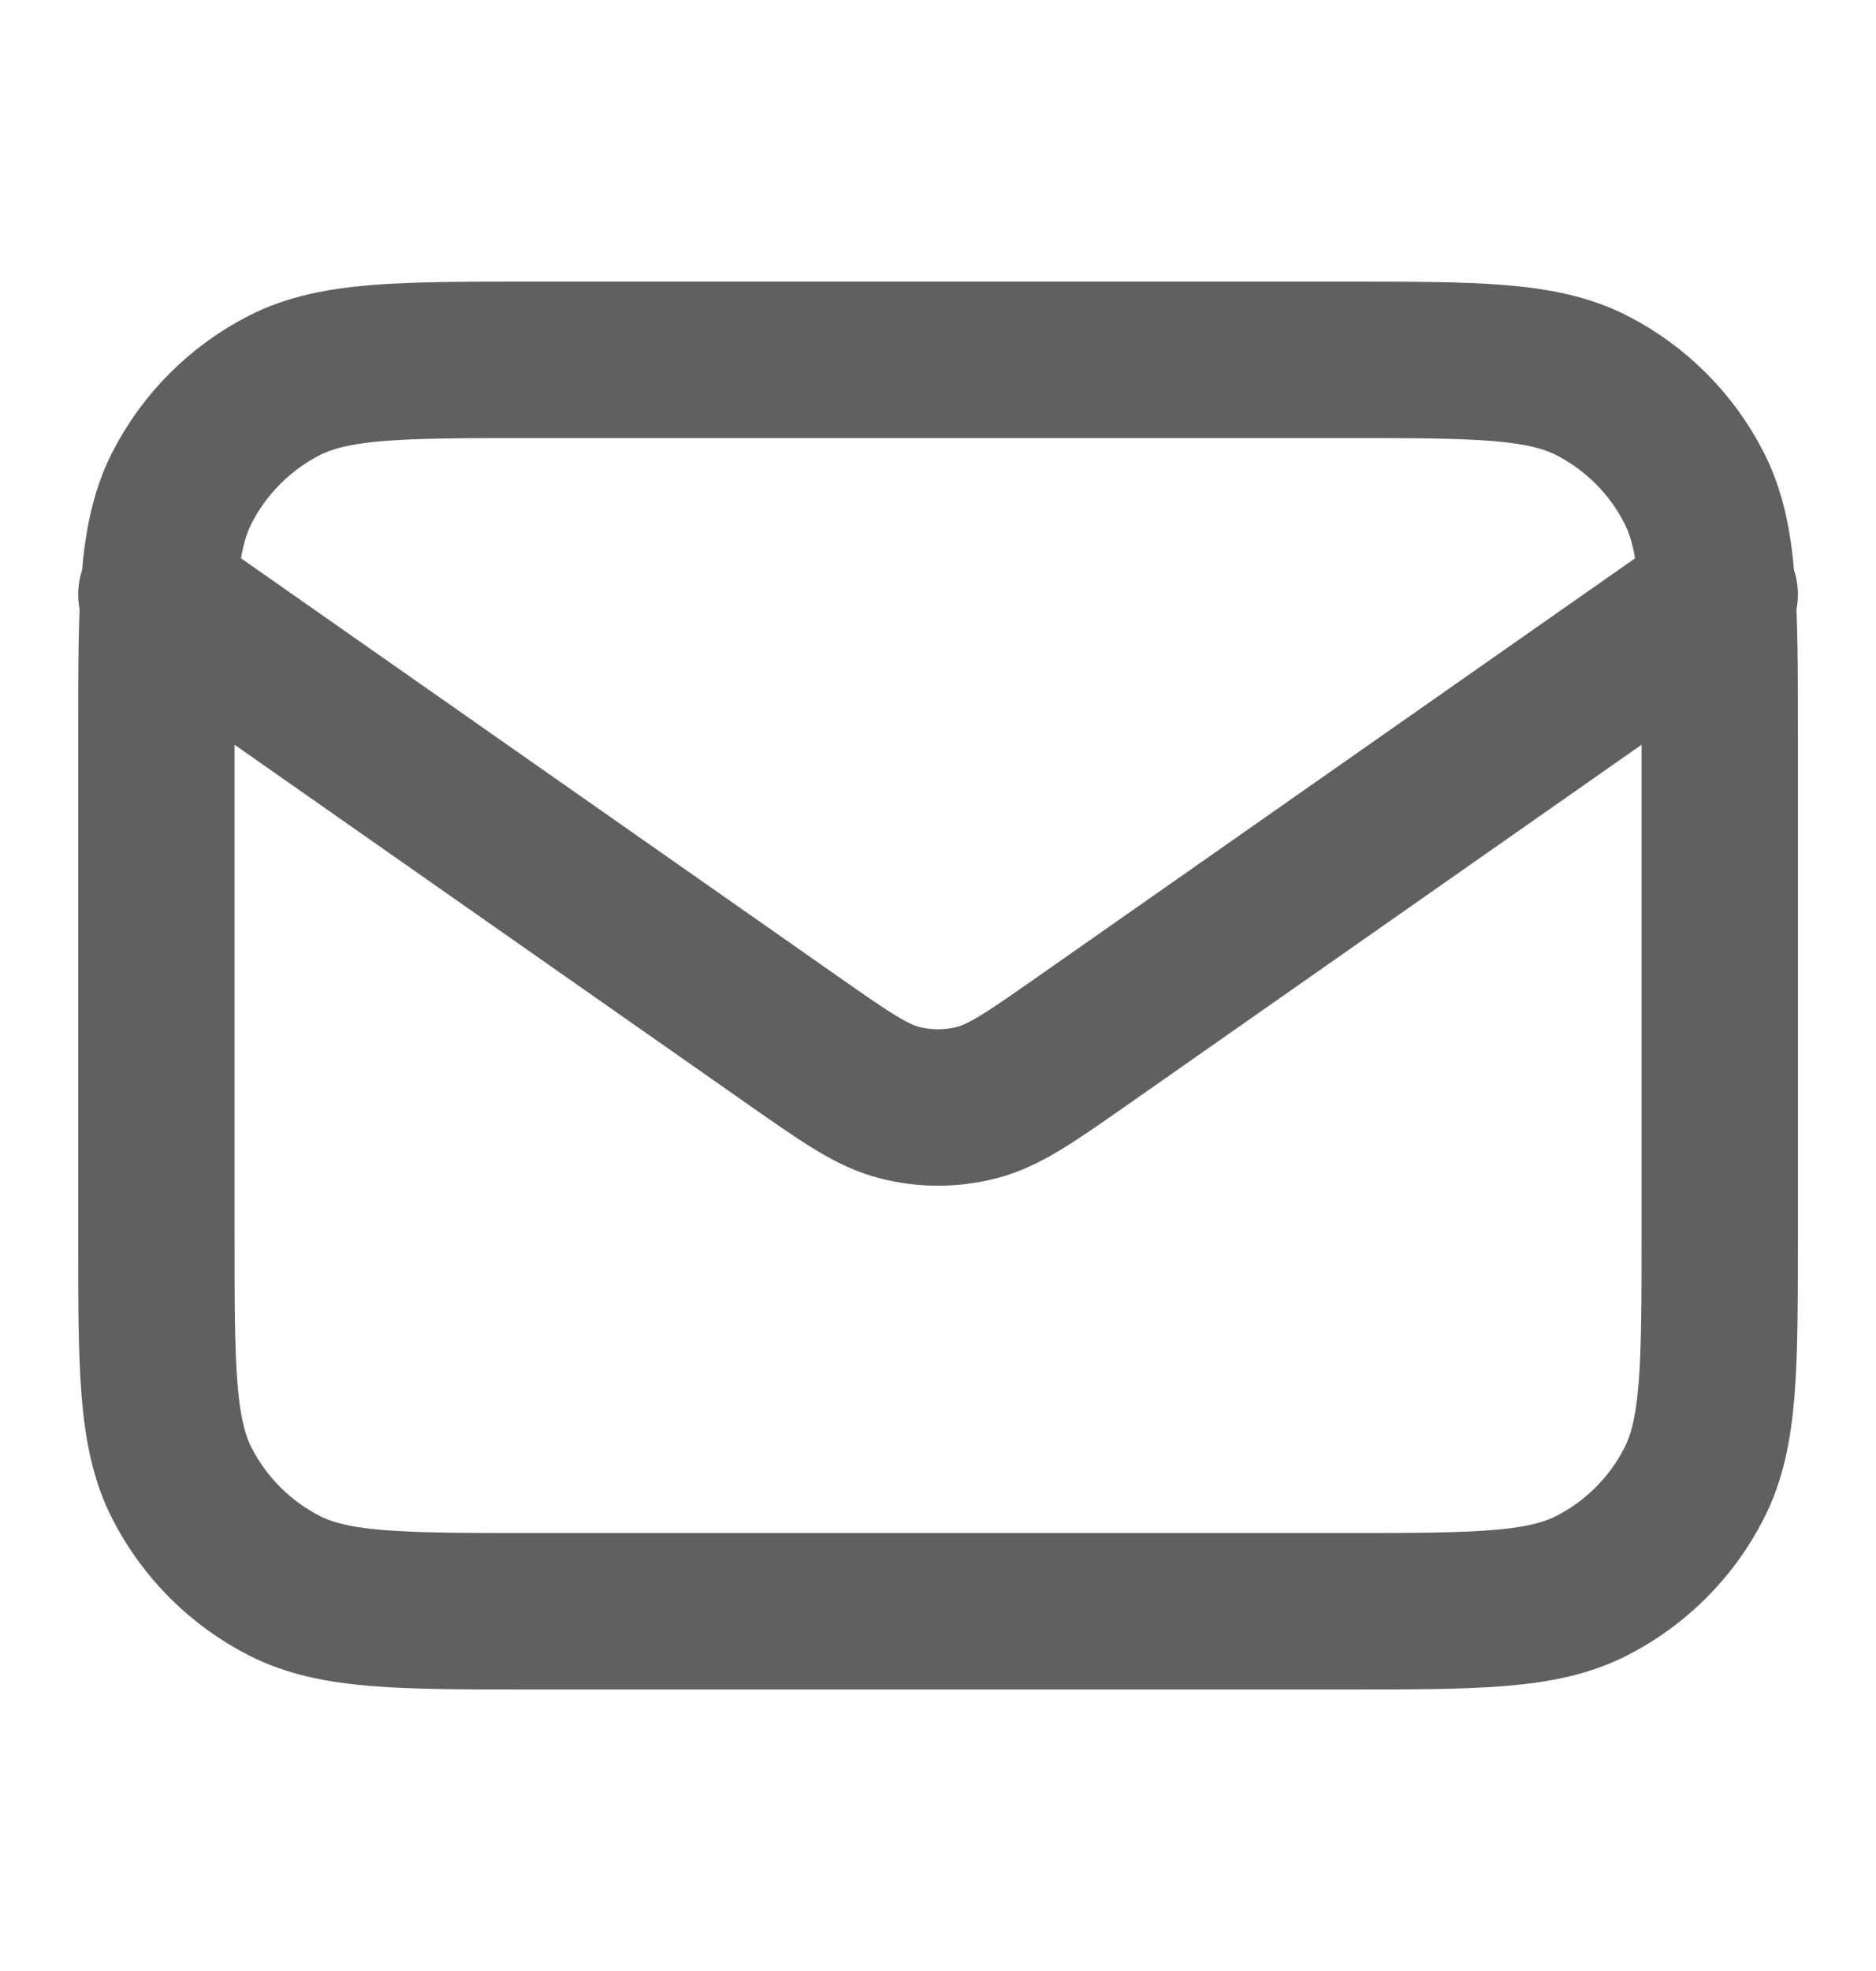 <svg width="20" height="21" viewBox="0 0 20 21" fill="none" xmlns="http://www.w3.org/2000/svg">
<path d="M1.667 6.334L8.471 11.097C9.022 11.482 9.298 11.675 9.597 11.75C9.862 11.816 10.139 11.816 10.403 11.75C10.703 11.675 10.979 11.482 11.53 11.097L18.334 6.334M5.667 17.167H14.334C15.734 17.167 16.434 17.167 16.969 16.895C17.439 16.655 17.822 16.273 18.061 15.802C18.334 15.268 18.334 14.567 18.334 13.167V7.834C18.334 6.434 18.334 5.734 18.061 5.199C17.822 4.729 17.439 4.346 16.969 4.106C16.434 3.834 15.734 3.834 14.334 3.834H5.667C4.267 3.834 3.567 3.834 3.032 4.106C2.562 4.346 2.179 4.729 1.939 5.199C1.667 5.734 1.667 6.434 1.667 7.834V13.167C1.667 14.567 1.667 15.268 1.939 15.802C2.179 16.273 2.562 16.655 3.032 16.895C3.567 17.167 4.267 17.167 5.667 17.167Z" stroke="#606060" stroke-width="1.667" stroke-linecap="round" stroke-linejoin="round"/>
</svg>
